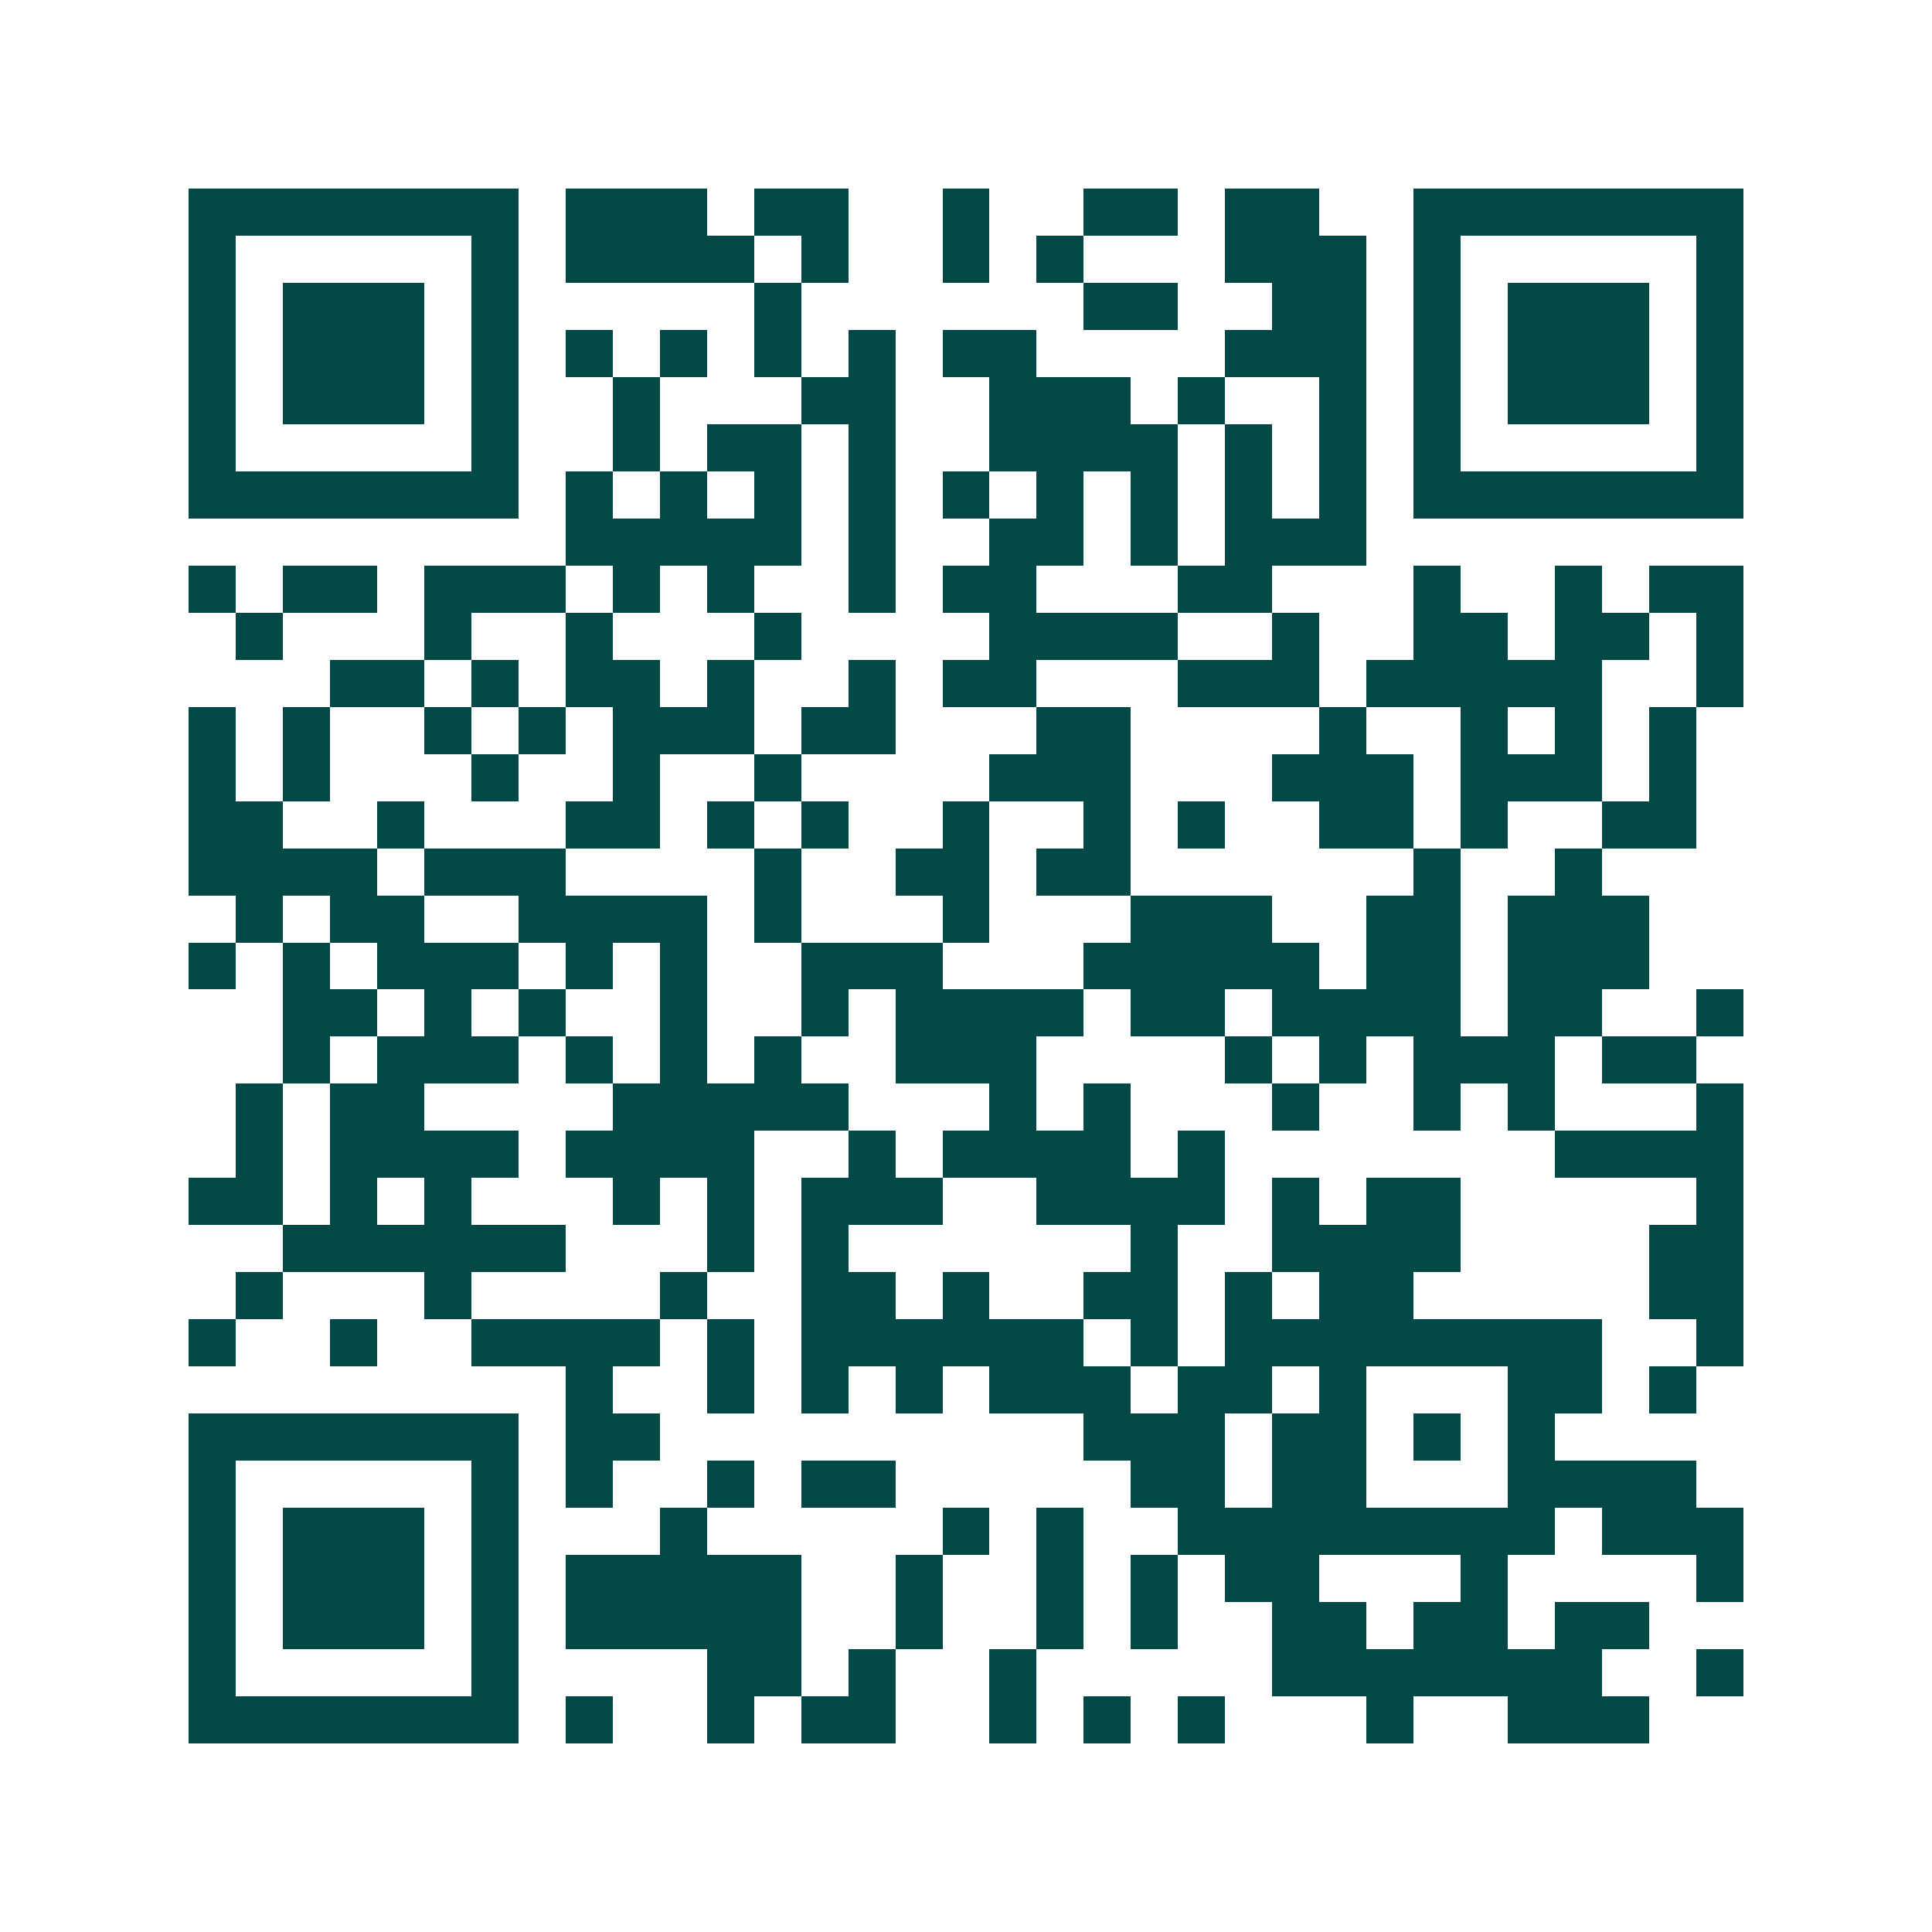 <svg xmlns="http://www.w3.org/2000/svg" width="200" height="200" viewBox="0 0 41 41" shape-rendering="crispEdges"><path fill="#ffffff" d="M0 0h41v41H0z"/><path stroke="#014847" d="M4 4.5h7m1 0h3m1 0h2m2 0h1m2 0h2m1 0h2m2 0h7M4 5.5h1m5 0h1m1 0h4m1 0h1m2 0h1m1 0h1m3 0h3m1 0h1m5 0h1M4 6.5h1m1 0h3m1 0h1m5 0h1m6 0h2m2 0h2m1 0h1m1 0h3m1 0h1M4 7.5h1m1 0h3m1 0h1m1 0h1m1 0h1m1 0h1m1 0h1m1 0h2m4 0h3m1 0h1m1 0h3m1 0h1M4 8.5h1m1 0h3m1 0h1m2 0h1m3 0h2m2 0h3m1 0h1m2 0h1m1 0h1m1 0h3m1 0h1M4 9.5h1m5 0h1m2 0h1m1 0h2m1 0h1m2 0h4m1 0h1m1 0h1m1 0h1m5 0h1M4 10.5h7m1 0h1m1 0h1m1 0h1m1 0h1m1 0h1m1 0h1m1 0h1m1 0h1m1 0h1m1 0h7M12 11.5h5m1 0h1m2 0h2m1 0h1m1 0h3M4 12.5h1m1 0h2m1 0h3m1 0h1m1 0h1m2 0h1m1 0h2m3 0h2m3 0h1m2 0h1m1 0h2M5 13.5h1m3 0h1m2 0h1m3 0h1m4 0h4m2 0h1m2 0h2m1 0h2m1 0h1M7 14.5h2m1 0h1m1 0h2m1 0h1m2 0h1m1 0h2m3 0h3m1 0h5m2 0h1M4 15.5h1m1 0h1m2 0h1m1 0h1m1 0h3m1 0h2m3 0h2m4 0h1m2 0h1m1 0h1m1 0h1M4 16.5h1m1 0h1m3 0h1m2 0h1m2 0h1m4 0h3m3 0h3m1 0h3m1 0h1M4 17.5h2m2 0h1m3 0h2m1 0h1m1 0h1m2 0h1m2 0h1m1 0h1m2 0h2m1 0h1m2 0h2M4 18.5h4m1 0h3m4 0h1m2 0h2m1 0h2m6 0h1m2 0h1M5 19.5h1m1 0h2m2 0h4m1 0h1m3 0h1m3 0h3m2 0h2m1 0h3M4 20.5h1m1 0h1m1 0h3m1 0h1m1 0h1m2 0h3m3 0h5m1 0h2m1 0h3M6 21.5h2m1 0h1m1 0h1m2 0h1m2 0h1m1 0h4m1 0h2m1 0h4m1 0h2m2 0h1M6 22.5h1m1 0h3m1 0h1m1 0h1m1 0h1m2 0h3m4 0h1m1 0h1m1 0h3m1 0h2M5 23.5h1m1 0h2m4 0h5m3 0h1m1 0h1m3 0h1m2 0h1m1 0h1m3 0h1M5 24.5h1m1 0h4m1 0h4m2 0h1m1 0h4m1 0h1m7 0h4M4 25.5h2m1 0h1m1 0h1m3 0h1m1 0h1m1 0h3m2 0h4m1 0h1m1 0h2m5 0h1M6 26.5h6m3 0h1m1 0h1m6 0h1m2 0h4m4 0h2M5 27.5h1m3 0h1m4 0h1m2 0h2m1 0h1m2 0h2m1 0h1m1 0h2m5 0h2M4 28.5h1m2 0h1m2 0h4m1 0h1m1 0h6m1 0h1m1 0h8m2 0h1M12 29.5h1m2 0h1m1 0h1m1 0h1m1 0h3m1 0h2m1 0h1m3 0h2m1 0h1M4 30.5h7m1 0h2m9 0h3m1 0h2m1 0h1m1 0h1M4 31.5h1m5 0h1m1 0h1m2 0h1m1 0h2m5 0h2m1 0h2m3 0h4M4 32.5h1m1 0h3m1 0h1m3 0h1m5 0h1m1 0h1m2 0h8m1 0h3M4 33.5h1m1 0h3m1 0h1m1 0h5m2 0h1m2 0h1m1 0h1m1 0h2m3 0h1m4 0h1M4 34.5h1m1 0h3m1 0h1m1 0h5m2 0h1m2 0h1m1 0h1m2 0h2m1 0h2m1 0h2M4 35.5h1m5 0h1m4 0h2m1 0h1m2 0h1m5 0h7m2 0h1M4 36.5h7m1 0h1m2 0h1m1 0h2m2 0h1m1 0h1m1 0h1m3 0h1m2 0h3"/></svg>
